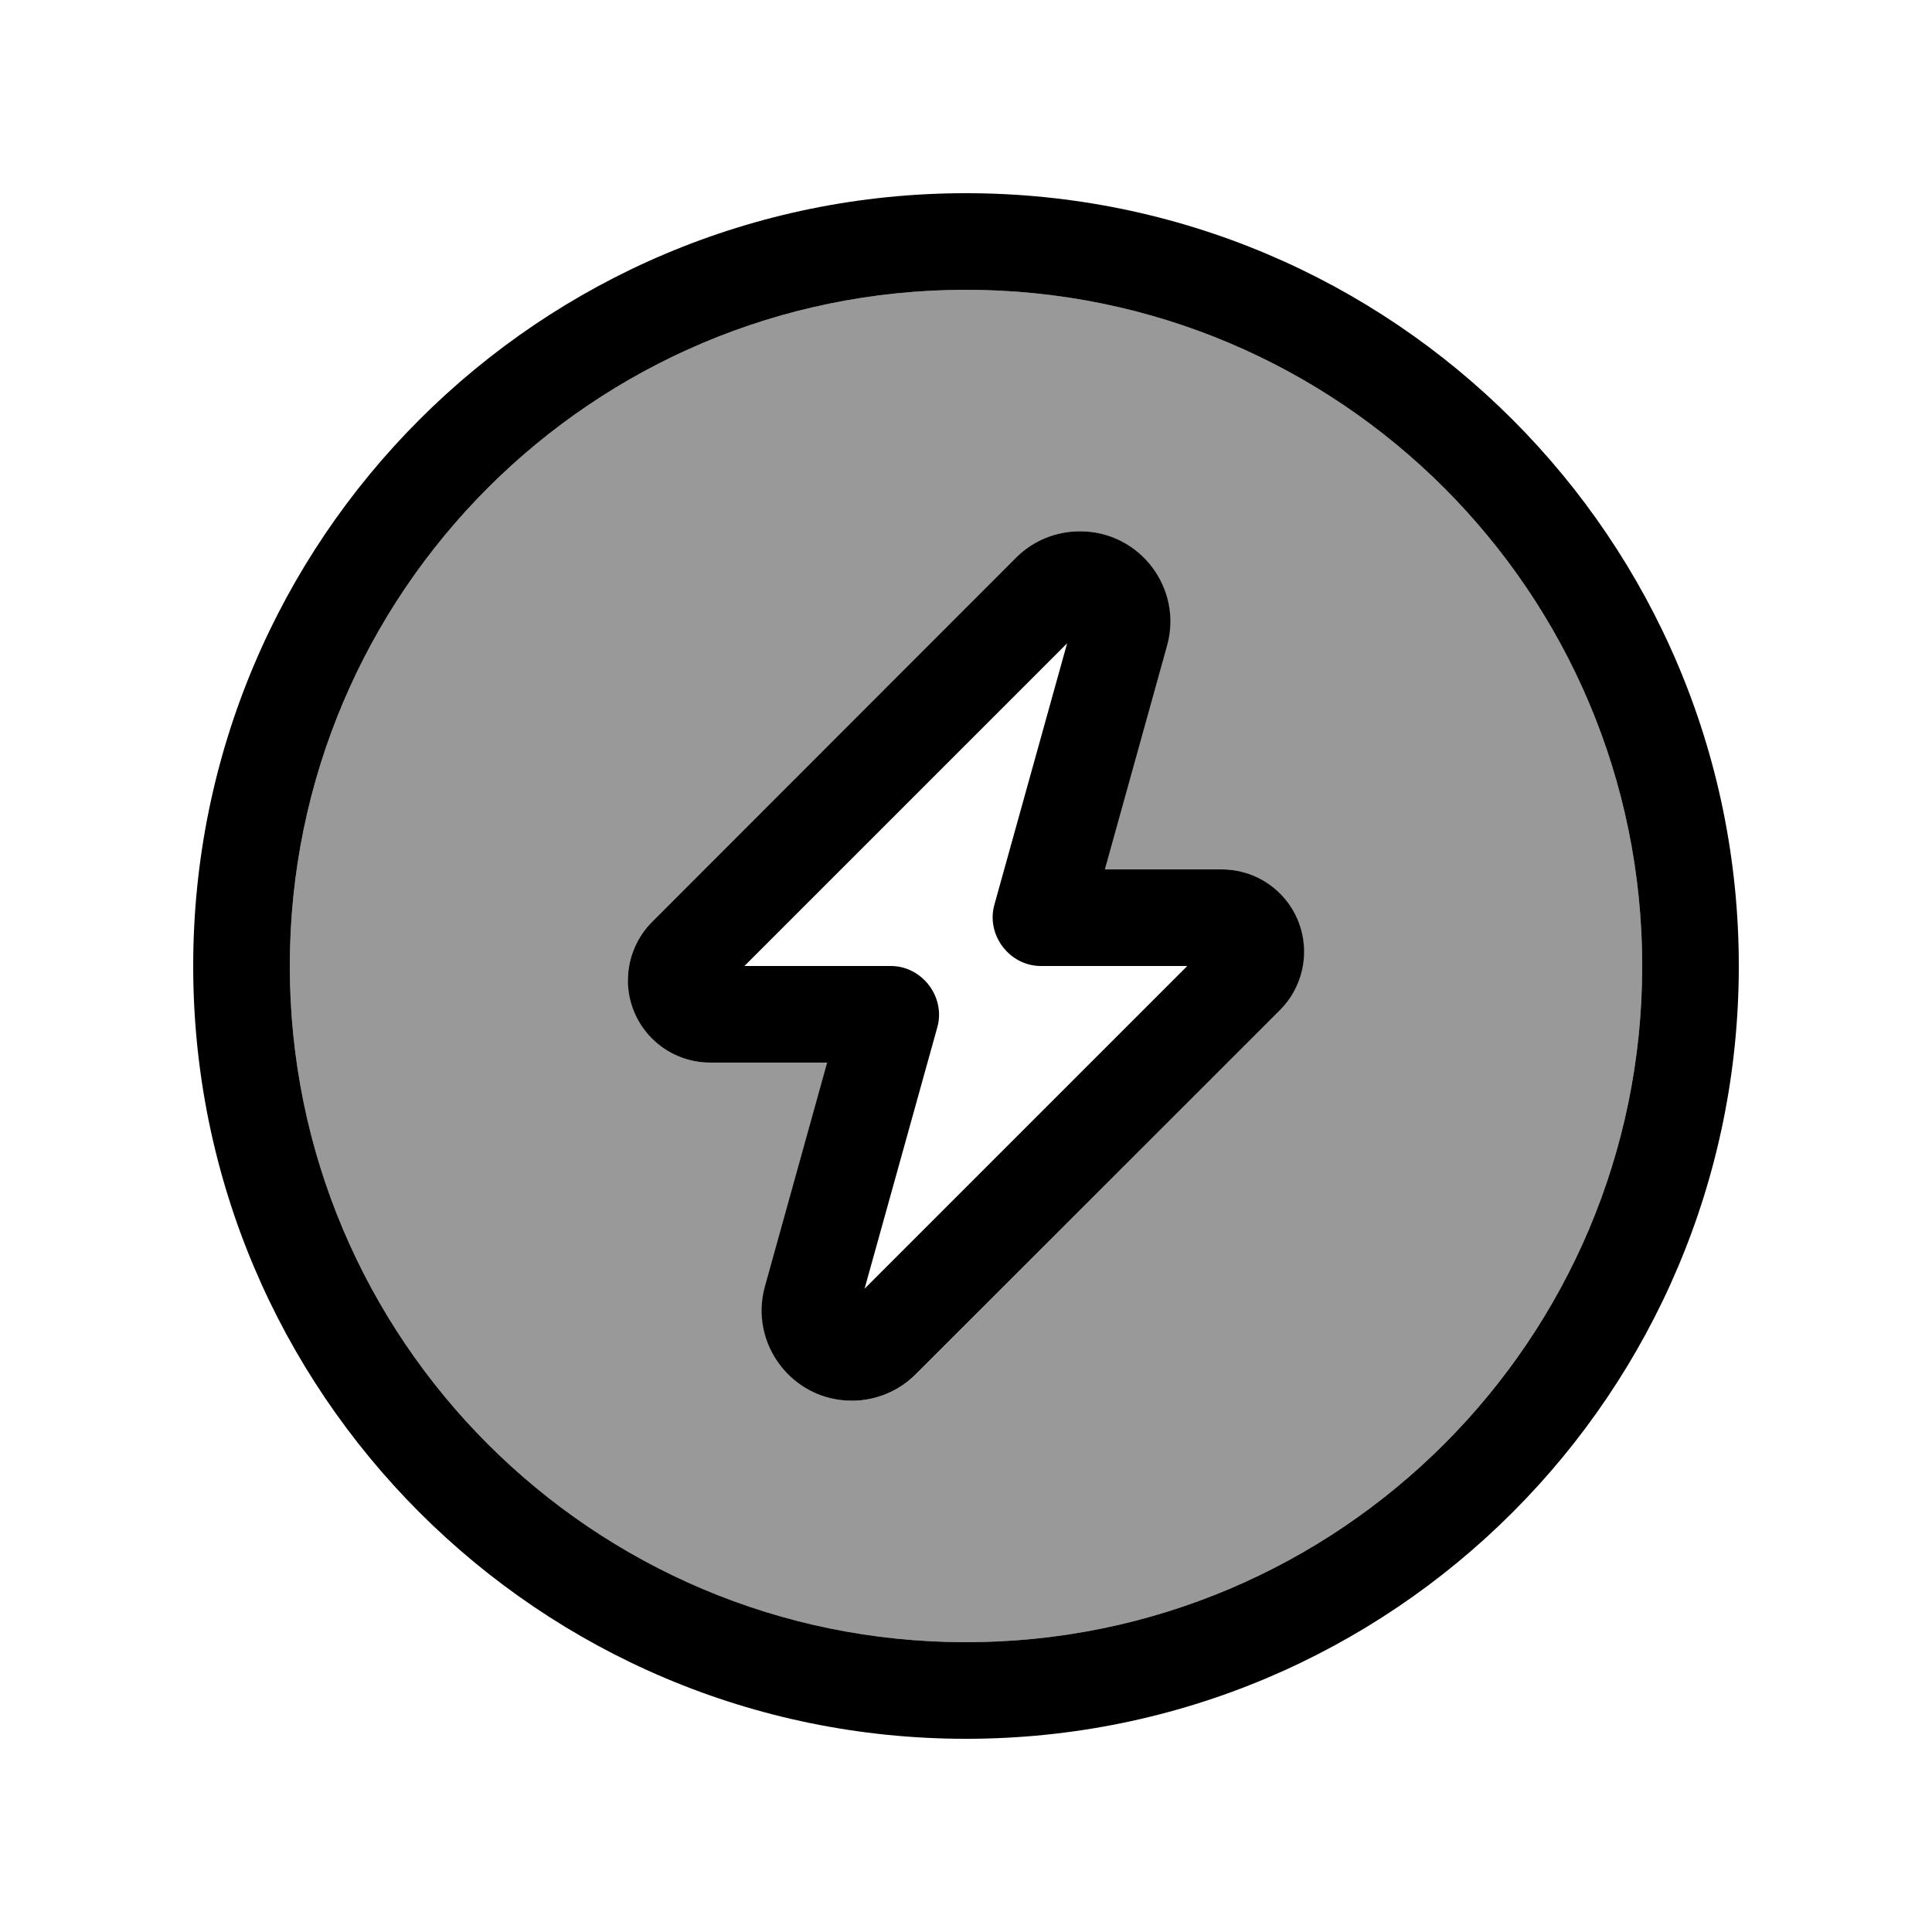 <svg xmlns="http://www.w3.org/2000/svg" viewBox="0 0 640 640"><!--! Font Awesome Pro 7.1.0 by @fontawesome - https://fontawesome.com License - https://fontawesome.com/license (Commercial License) Copyright 2025 Fonticons, Inc. --><path opacity=".4" fill="currentColor" d="M96 320C96 443.7 196.3 544 320 544C443.7 544 544 443.7 544 320C544 196.3 443.7 96 320 96C196.3 96 96 196.3 96 320zM208 324.7C208 317.5 210.9 310.5 216 305.4L336.6 184.7C342.2 179.1 349.8 176 357.7 176C377.5 176 391.8 194.8 386.5 213.9L365.9 288L404.6 288C419.7 288 431.9 300.2 431.9 315.3C431.9 322.5 429 329.5 423.9 334.6L303.4 455.3C297.8 460.9 290.2 464 282.3 464C262.5 464 248.2 445.2 253.5 426.1L274.1 352L235.4 352C220.3 352 208.1 339.8 208.1 324.7z"/><path fill="currentColor" d="M320 96C443.7 96 544 196.3 544 320C544 443.7 443.7 544 320 544C196.3 544 96 443.7 96 320C96 196.3 196.3 96 320 96zM320 576C461.4 576 576 461.4 576 320C576 178.6 461.4 64 320 64C178.6 64 64 178.6 64 320C64 461.4 178.6 576 320 576zM357.7 176C349.8 176 342.2 179.1 336.6 184.7L216 305.4C210.9 310.5 208 317.5 208 324.7C208 339.8 220.2 352 235.3 352L274 352L253.4 426.1C248.1 445.1 262.4 464 282.2 464C290.1 464 297.7 460.9 303.3 455.3L424 334.6C429.1 329.5 432 322.5 432 315.3C432 300.2 419.8 288 404.7 288L366 288L386.6 213.9C391.9 194.9 377.6 176 357.8 176zM246.6 320L353.5 213.1L329.4 299.7C326.6 309.7 334.4 320 344.8 320L393.3 320L286.4 426.9L310.5 340.3C313.3 330.3 305.5 320 295.1 320L246.6 320z"/></svg>